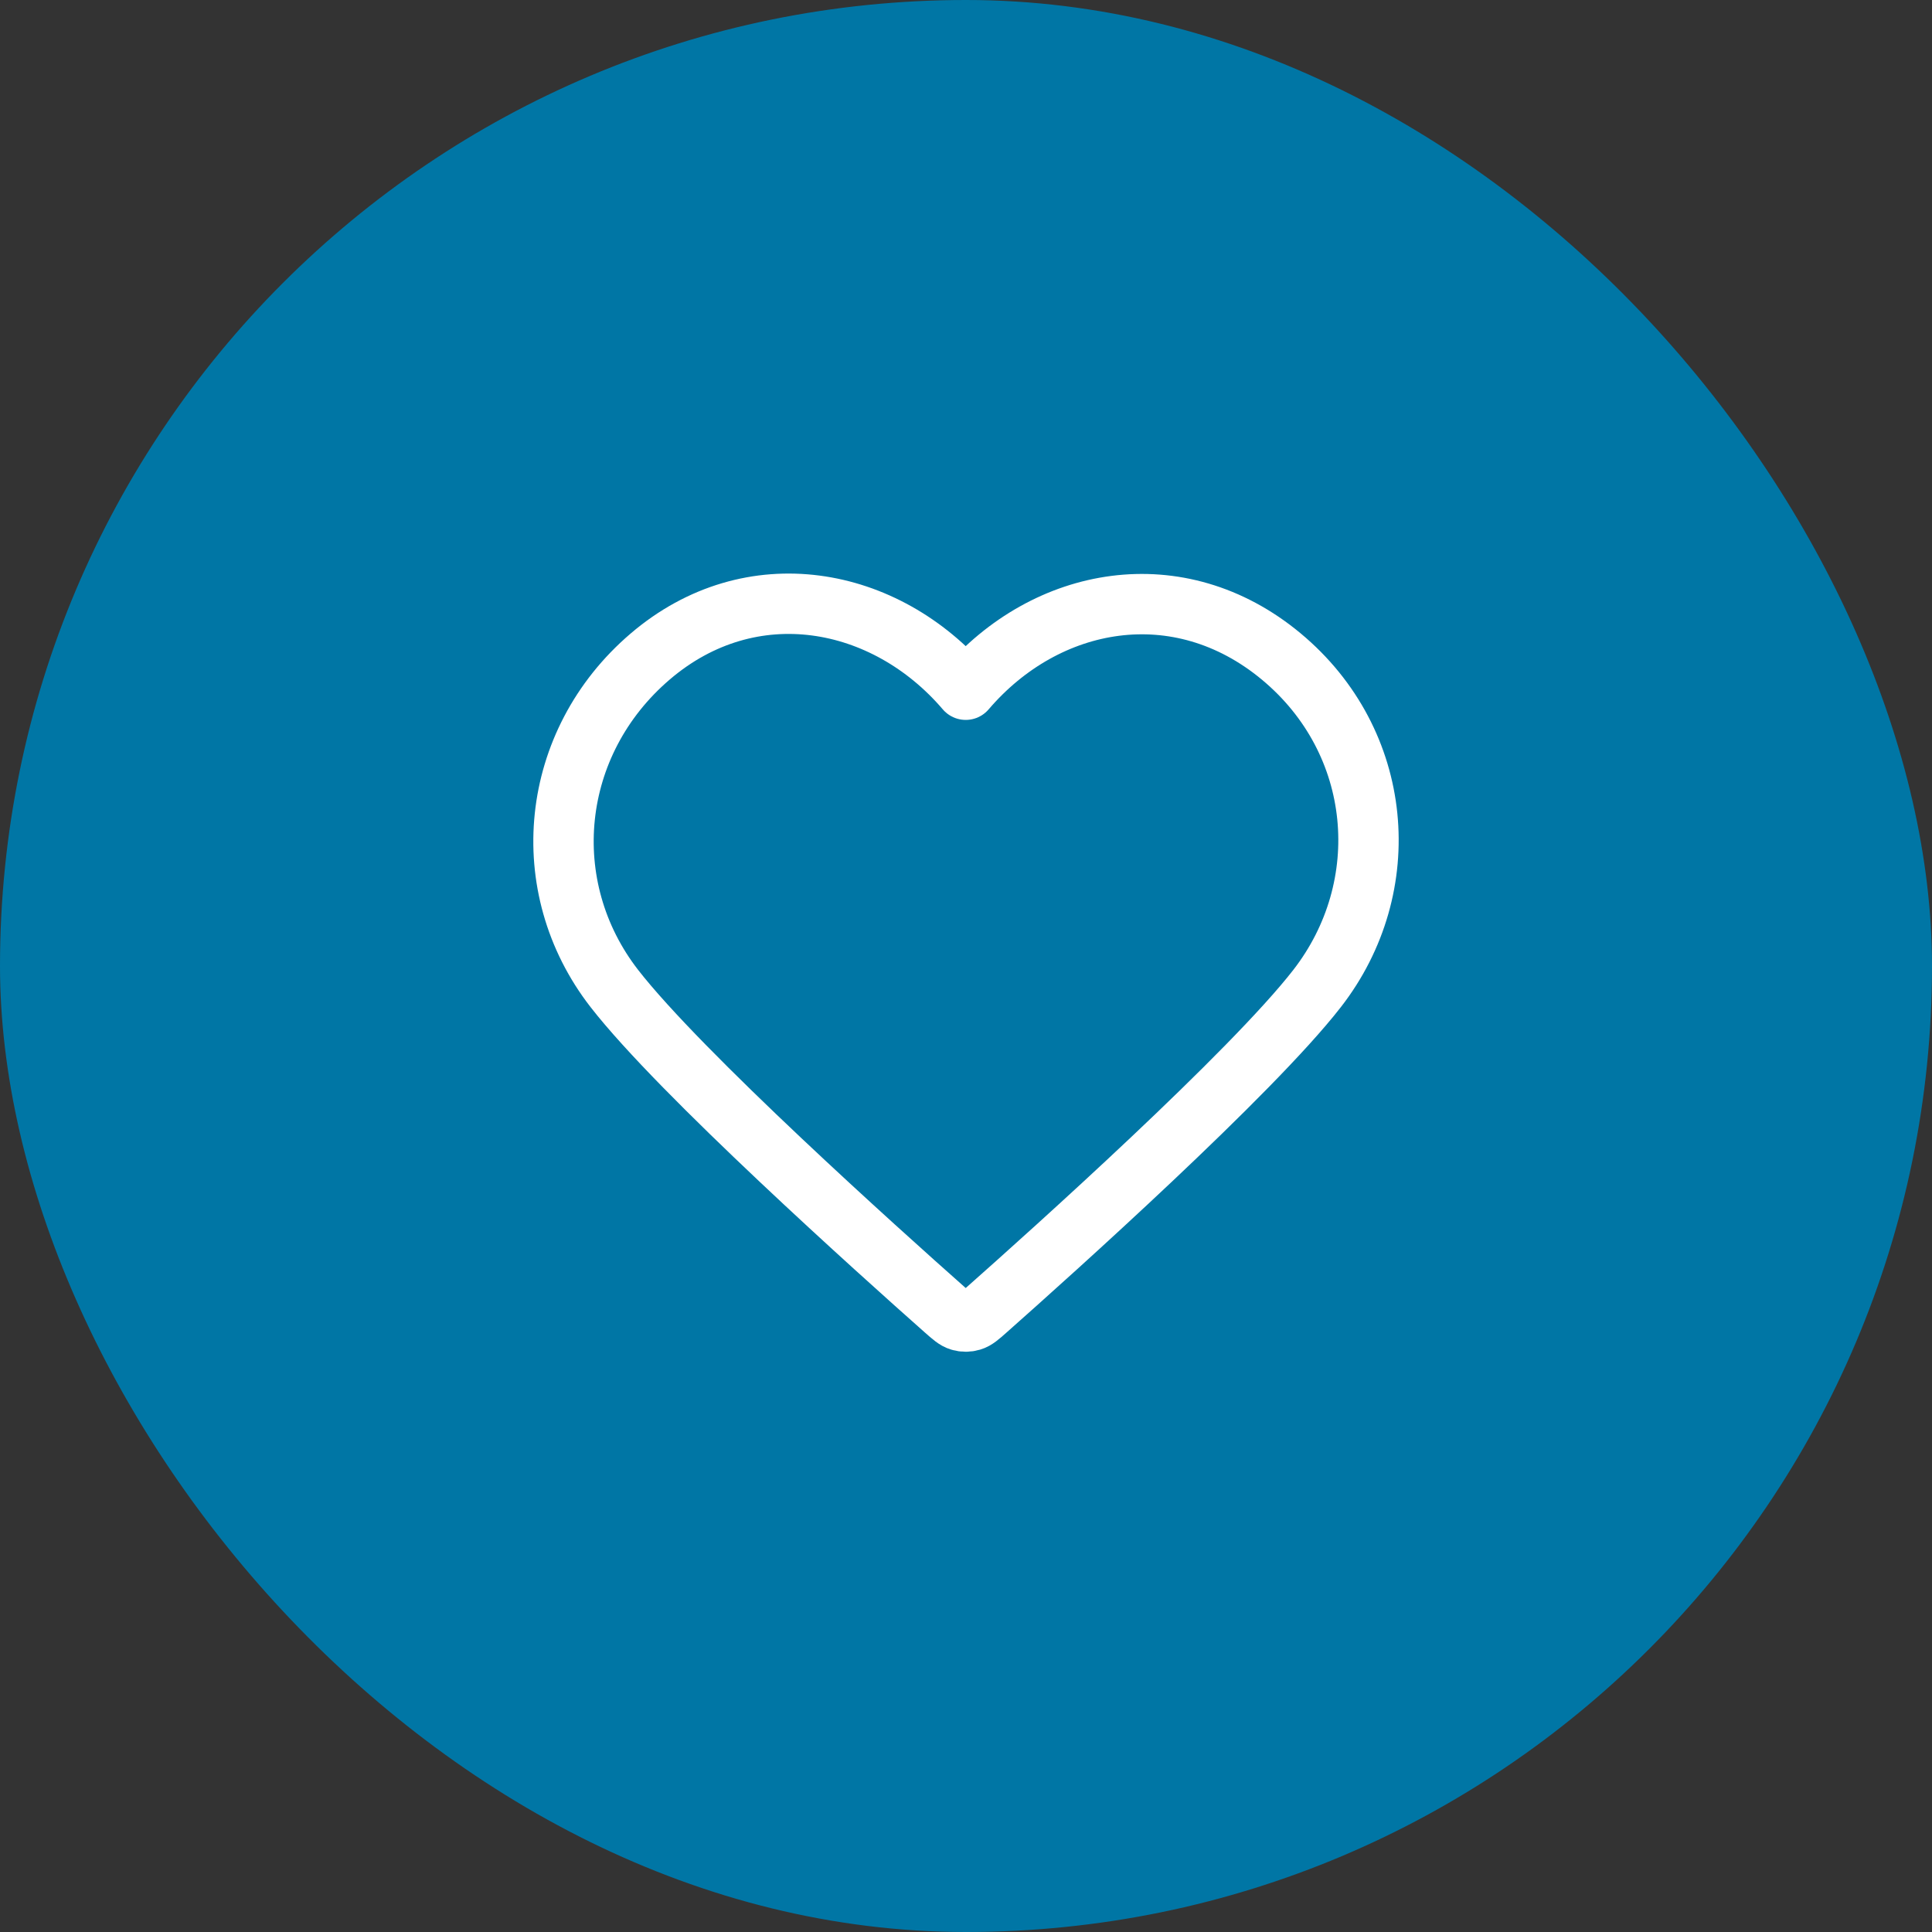 <svg xmlns="http://www.w3.org/2000/svg" width="48" height="48" viewBox="0 0 48 48" fill="none"><rect x="0" y="0" width="48" height="48" fill="#333333" stroke="none"/><rect width="48" height="48" rx="24" fill="#0076A5"></rect><path fill-rule="evenodd" clip-rule="evenodd" d="M23.993 17.136C21.994 14.798 18.66 14.17 16.155 16.31C13.65 18.45 13.297 22.029 15.264 24.56C16.9 26.665 21.85 31.104 23.472 32.541C23.654 32.702 23.744 32.782 23.85 32.813C23.943 32.841 24.044 32.841 24.136 32.813C24.242 32.782 24.333 32.702 24.514 32.541C26.137 31.104 31.087 26.665 32.722 24.56C34.689 22.029 34.38 18.428 31.832 16.31C29.284 14.192 25.992 14.798 23.993 17.136Z" stroke="white" stroke-width="1.5" stroke-linecap="round" stroke-linejoin="round"></path></svg>